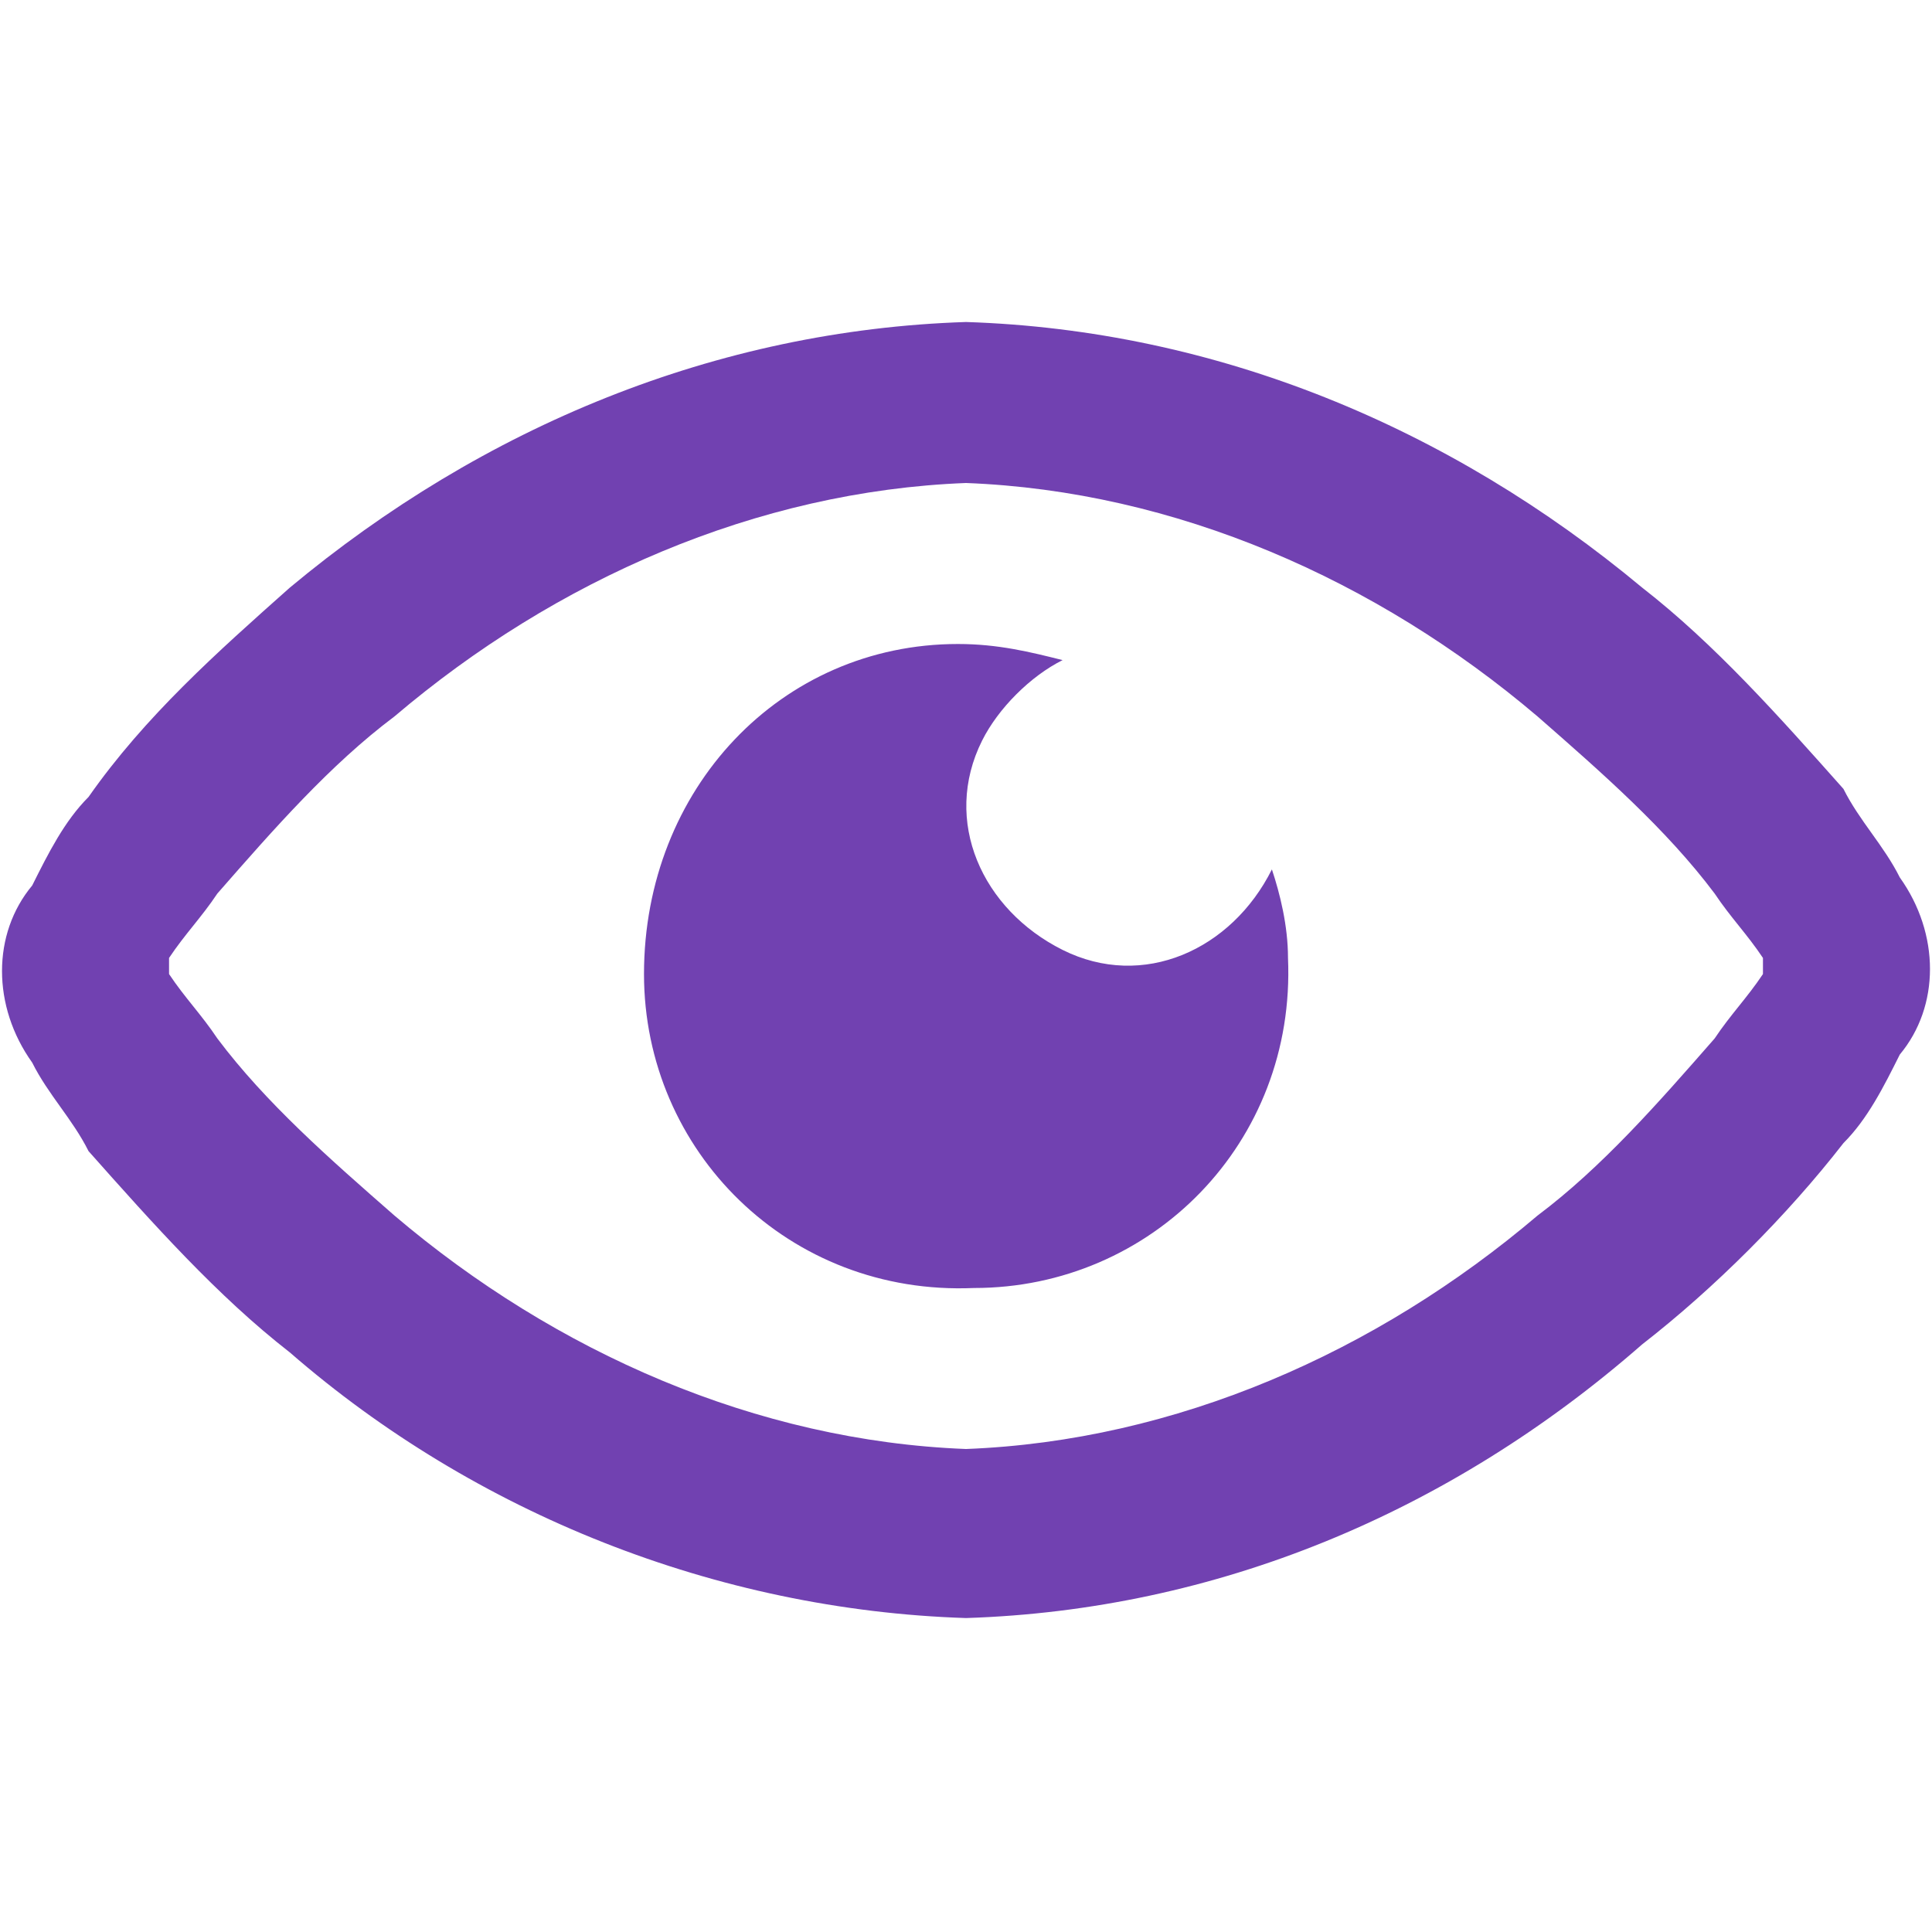 <?xml version="1.0" encoding="utf-8"?>
<!-- Generator: Adobe Illustrator 21.0.0, SVG Export Plug-In . SVG Version: 6.00 Build 0)  -->
<svg version="1.1" id="SVGRoot" xmlns="http://www.w3.org/2000/svg" xmlns:xlink="http://www.w3.org/1999/xlink" x="0px" y="0px"
	 viewBox="0 0 24 24" style="enable-background:new 0 0 24 24;" xml:space="preserve">
<style type="text/css">
	.st0{fill:#7141B1;}
</style>
<title>iconfinder_openeye_6639085</title>
<g id="layer1">
	<path id="path6180" class="st0" d="M12,4C8.9,4.1,6,5.3,3.6,7.3C2.7,8.1,1.8,8.9,1.1,9.9c-0.3,0.3-0.5,0.7-0.7,1.1
		c-0.5,0.6-0.5,1.5,0,2.2c0.2,0.4,0.5,0.7,0.7,1.1c0.8,0.9,1.6,1.8,2.5,2.5c2.3,2,5.3,3.2,8.4,3.3c3.1-0.1,6-1.3,8.4-3.4
		c0.9-0.7,1.8-1.6,2.5-2.5c0.3-0.3,0.5-0.7,0.7-1.1c0.5-0.6,0.5-1.5,0-2.2c-0.2-0.4-0.5-0.7-0.7-1.1c-0.8-0.9-1.6-1.8-2.5-2.5
		C18,5.3,15.1,4.1,12,4z M12,6c2.6,0.1,5.1,1.2,7.1,2.9c0.8,0.7,1.6,1.4,2.2,2.2c0.2,0.3,0.4,0.5,0.6,0.8c0,0,0,0.1,0,0.1
		c0,0,0,0.1,0,0.1c-0.2,0.3-0.4,0.5-0.6,0.8c-0.7,0.8-1.4,1.6-2.2,2.2c-2,1.7-4.5,2.8-7.1,2.9c-2.6-0.1-5.1-1.2-7.1-2.9
		c-0.8-0.7-1.6-1.4-2.2-2.2c-0.2-0.3-0.4-0.5-0.6-0.8c0,0,0-0.1,0-0.1c0,0,0-0.1,0-0.1c0.2-0.3,0.4-0.5,0.6-0.8
		c0.7-0.8,1.4-1.6,2.2-2.2C6.9,7.2,9.4,6.1,12,6z M11.9,8C9.7,8,8,9.8,8,12.1c0,2.2,1.8,4,4.1,3.9c2.2,0,4-1.8,3.9-4.1
		c0-0.4-0.1-0.8-0.2-1.1c-0.5,1-1.6,1.5-2.6,1c-1-0.5-1.5-1.6-1-2.6c0.2-0.4,0.6-0.8,1-1C12.8,8.1,12.4,8,11.9,8L11.9,8z"/>
</g>
</svg>
